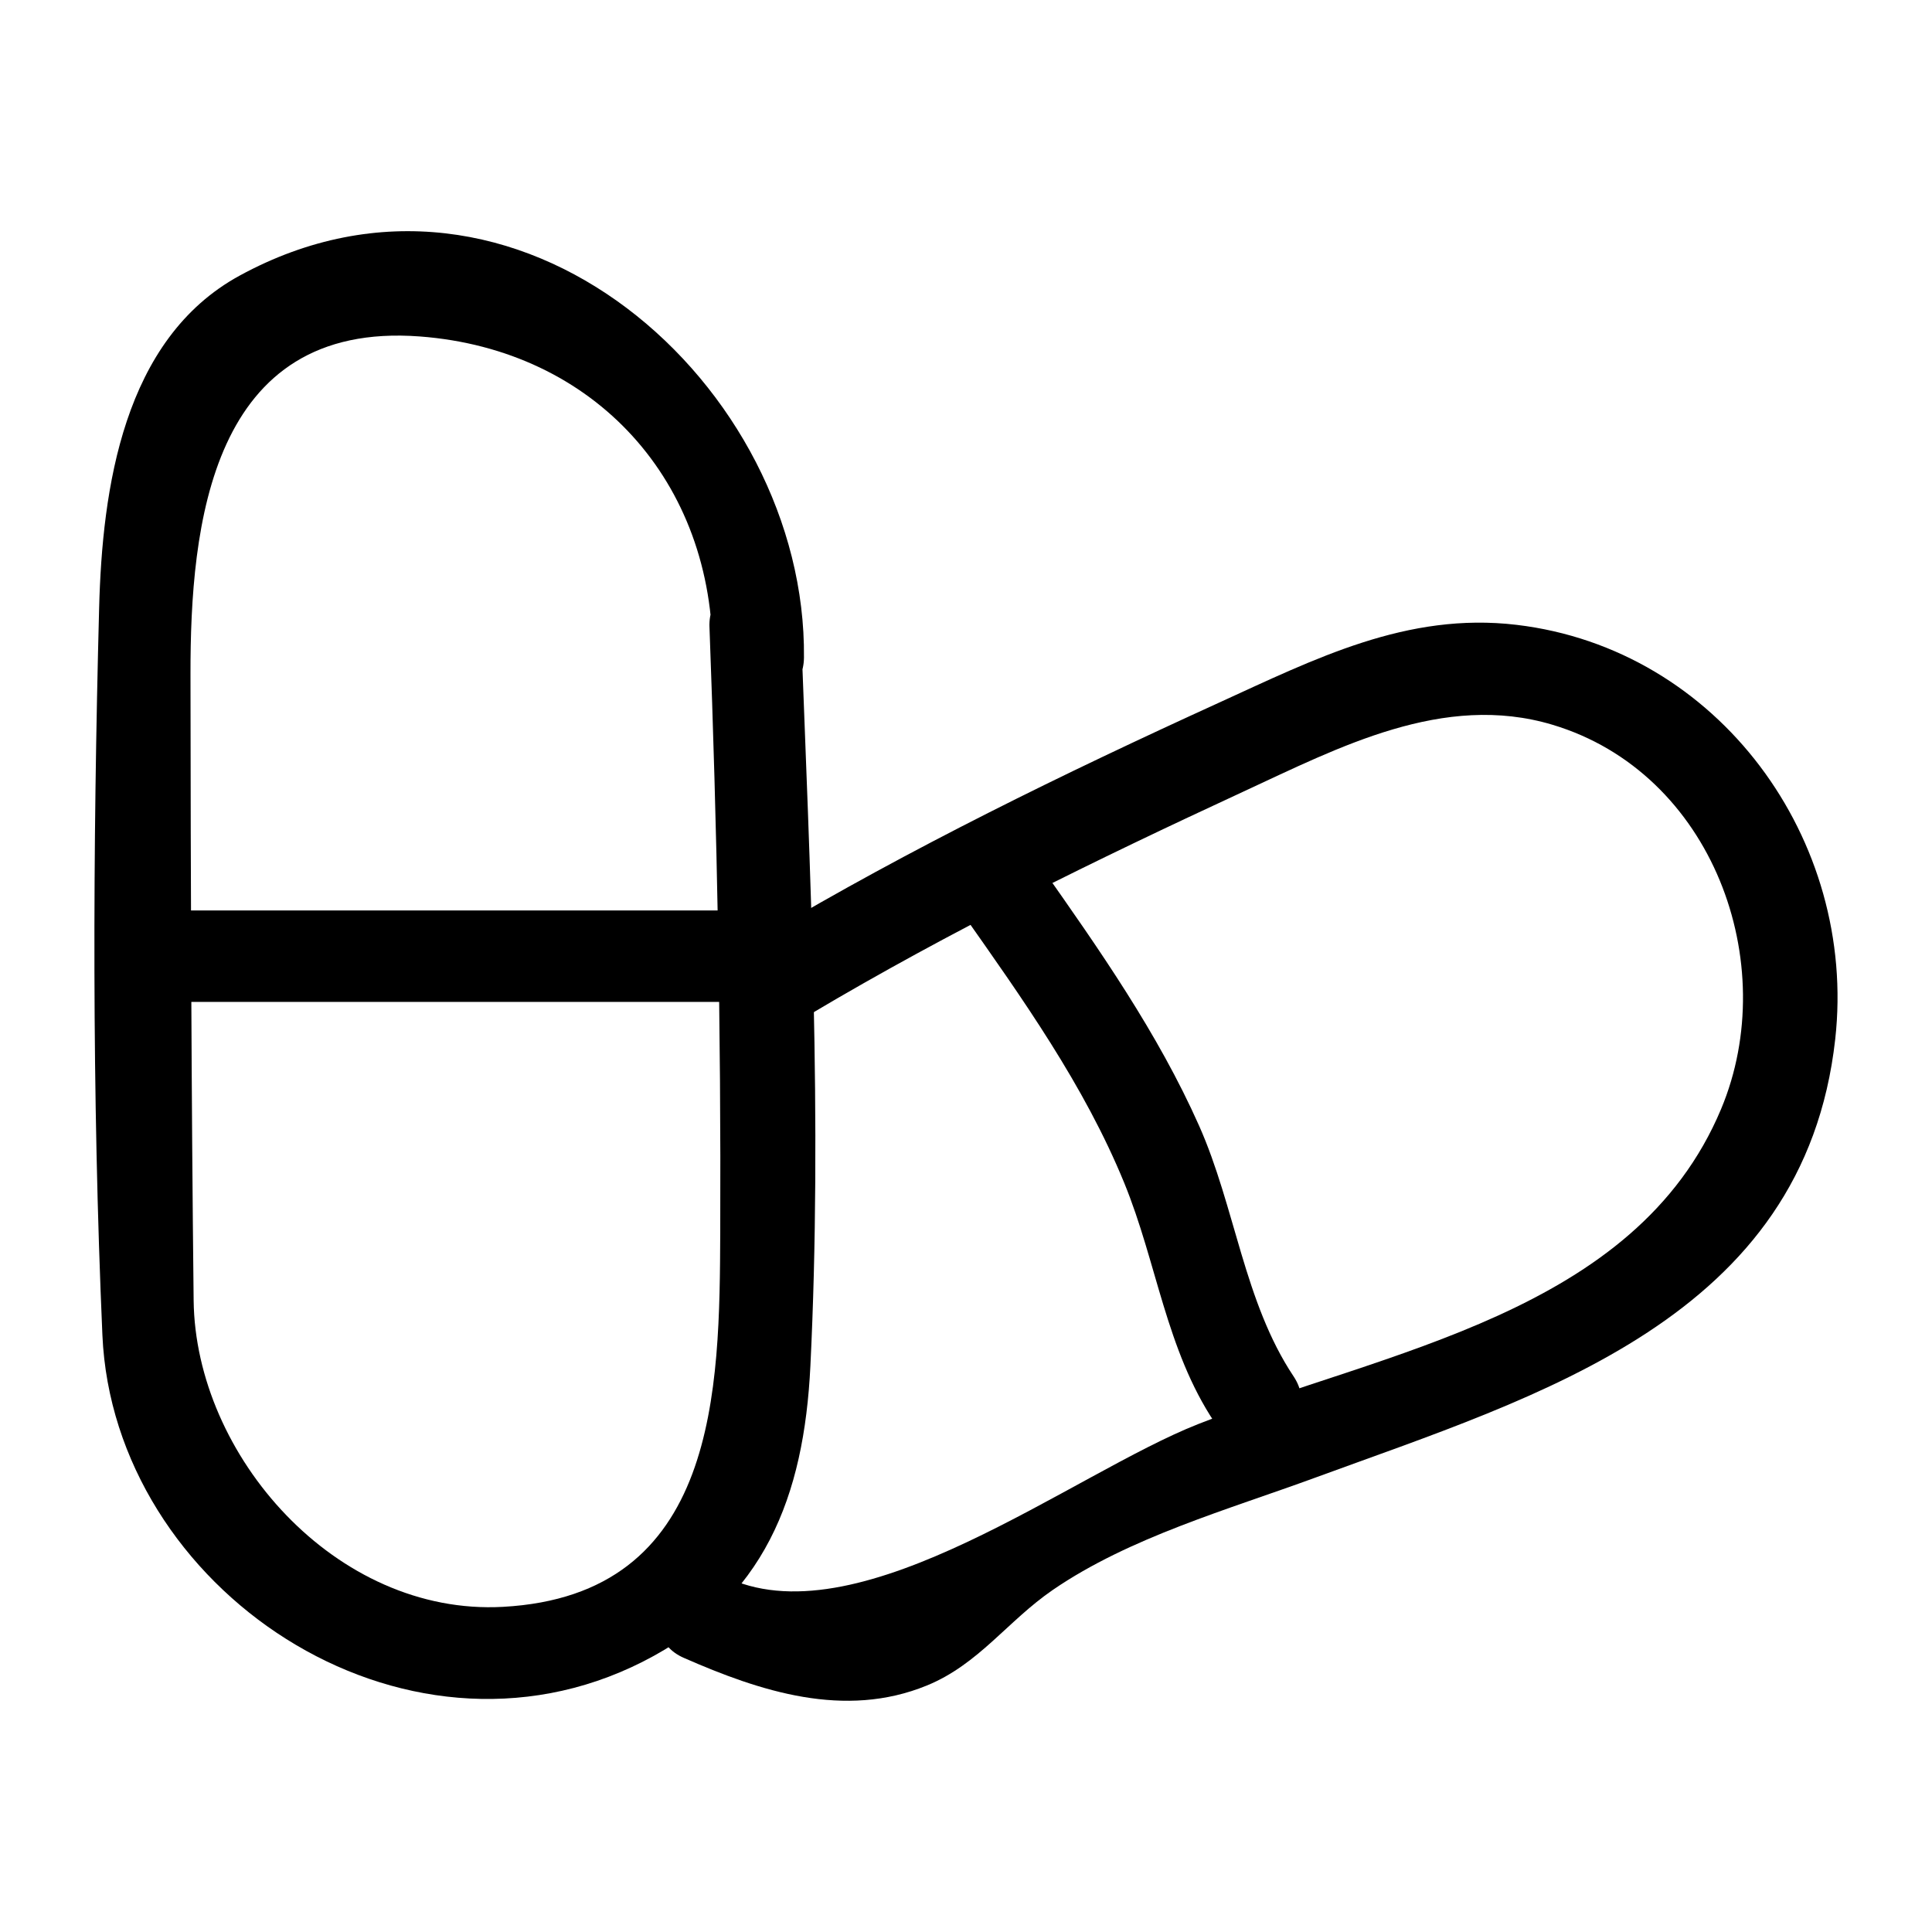 <?xml version="1.0" encoding="UTF-8"?>
<!-- Uploaded to: ICON Repo, www.iconrepo.com, Generator: ICON Repo Mixer Tools -->
<svg fill="#000000" width="800px" height="800px" version="1.1" viewBox="144 144 512 512" xmlns="http://www.w3.org/2000/svg">
 <g>
  <path d="m332.02 310.21c2 53.383 3.078 106.78 2.852 160.2-0.18 41.902-0.441 96.305-57.598 99.422-44.281 2.414-81.504-40.137-81.957-81.227-0.617-55.312-0.777-110.66-0.836-165.98-0.043-39.207 5.258-93.676 60.82-89.457 46.316 3.516 77.992 38.473 77.535 85.074-0.152 15.59 24.066 15.602 24.223 0 0.707-71.801-76-141.32-149.55-101.2-30.895 16.852-36.41 56.531-37.238 88.078-1.676 63.746-1.926 129.01 0.867 192.7 2.945 67.16 79.391 118.82 143.14 86.582 32.375-16.367 42.789-43.863 44.484-78.391 3.184-64.926-0.09-130.92-2.523-195.81-0.582-15.535-24.809-15.609-24.223 0.004z"/>
  <path d="m189.33 409.51h155.02c15.586 0 15.609-24.223 0-24.223h-155.02c-15.586 0.004-15.613 24.223 0 24.223z"/>
  <path d="m358.92 412.67c37.074-22.031 75.531-40.812 114.65-58.914 25.285-11.699 52.988-26.328 81.832-17.695 42.457 12.711 60.852 63.25 44.715 101.82-22.723 54.305-89.023 64.02-138.56 83.504-33.141 13.031-88.68 56.609-124.14 41.039-14.137-6.211-26.48 14.652-12.227 20.914 20.277 8.906 42.652 16.258 64.441 7.336 13.738-5.625 21.41-17.117 33.344-25.309 20.348-13.965 46.555-21.328 69.48-29.738 59.57-21.848 129.68-42.219 137.9-116.24 5.863-52.805-30.867-103.44-84.453-109.8-29.062-3.445-53.41 9.02-79.09 20.734-41.027 18.715-81.336 38.395-120.12 61.438-13.387 7.957-1.219 28.906 12.227 20.914z"/>
  <path d="m399 385.97c15.992 22.727 32.355 45.668 42.938 71.523 8.664 21.168 11.066 44.152 23.945 63.461 8.605 12.906 29.598 0.793 20.914-12.227-13.109-19.66-15.453-44.883-25.027-66.402-10.938-24.582-26.43-46.664-41.852-68.582-8.906-12.648-29.918-0.562-20.918 12.227z"/>
 </g>
</svg>